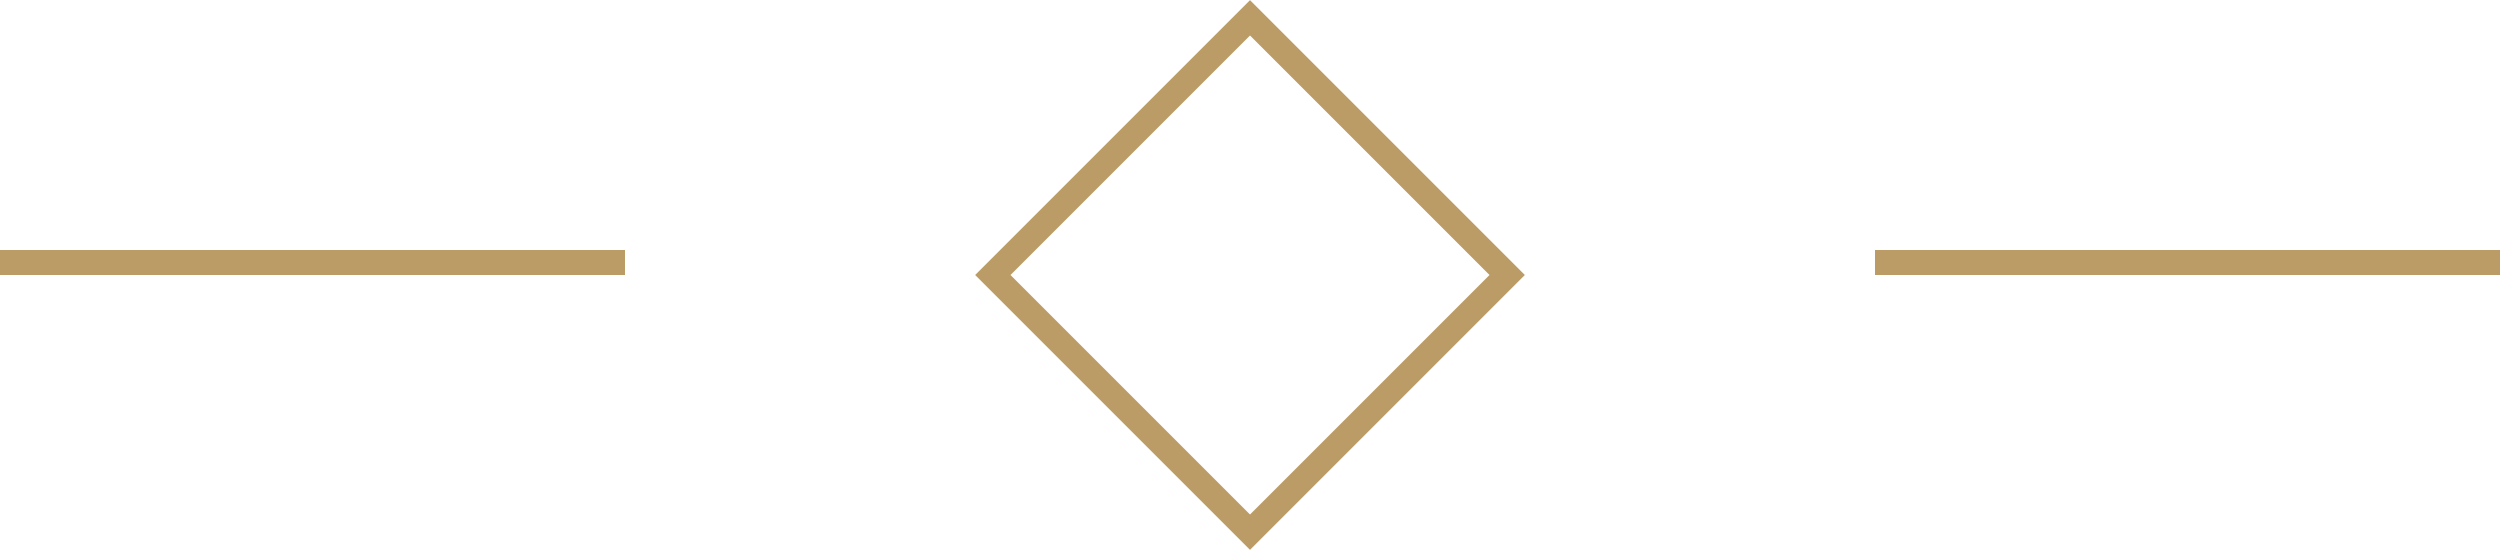 <svg xmlns="http://www.w3.org/2000/svg" width="100" height="22"><defs><clipPath id="a"><path fill="#fff" d="M50 .006L60.994 11 50 21.994 39.006 11zM0 11v-1h25v1zm75 0v-1h25v1z"/></clipPath></defs><path fill="none" stroke="#bb9c66" stroke-miterlimit="20" stroke-width="2" d="M50 .006L60.994 11 50 21.994 39.006 11zM0 11v-1h25v1zm75 0v-1h25v1z" clip-path="url(&quot;#a&quot;)"/></svg>